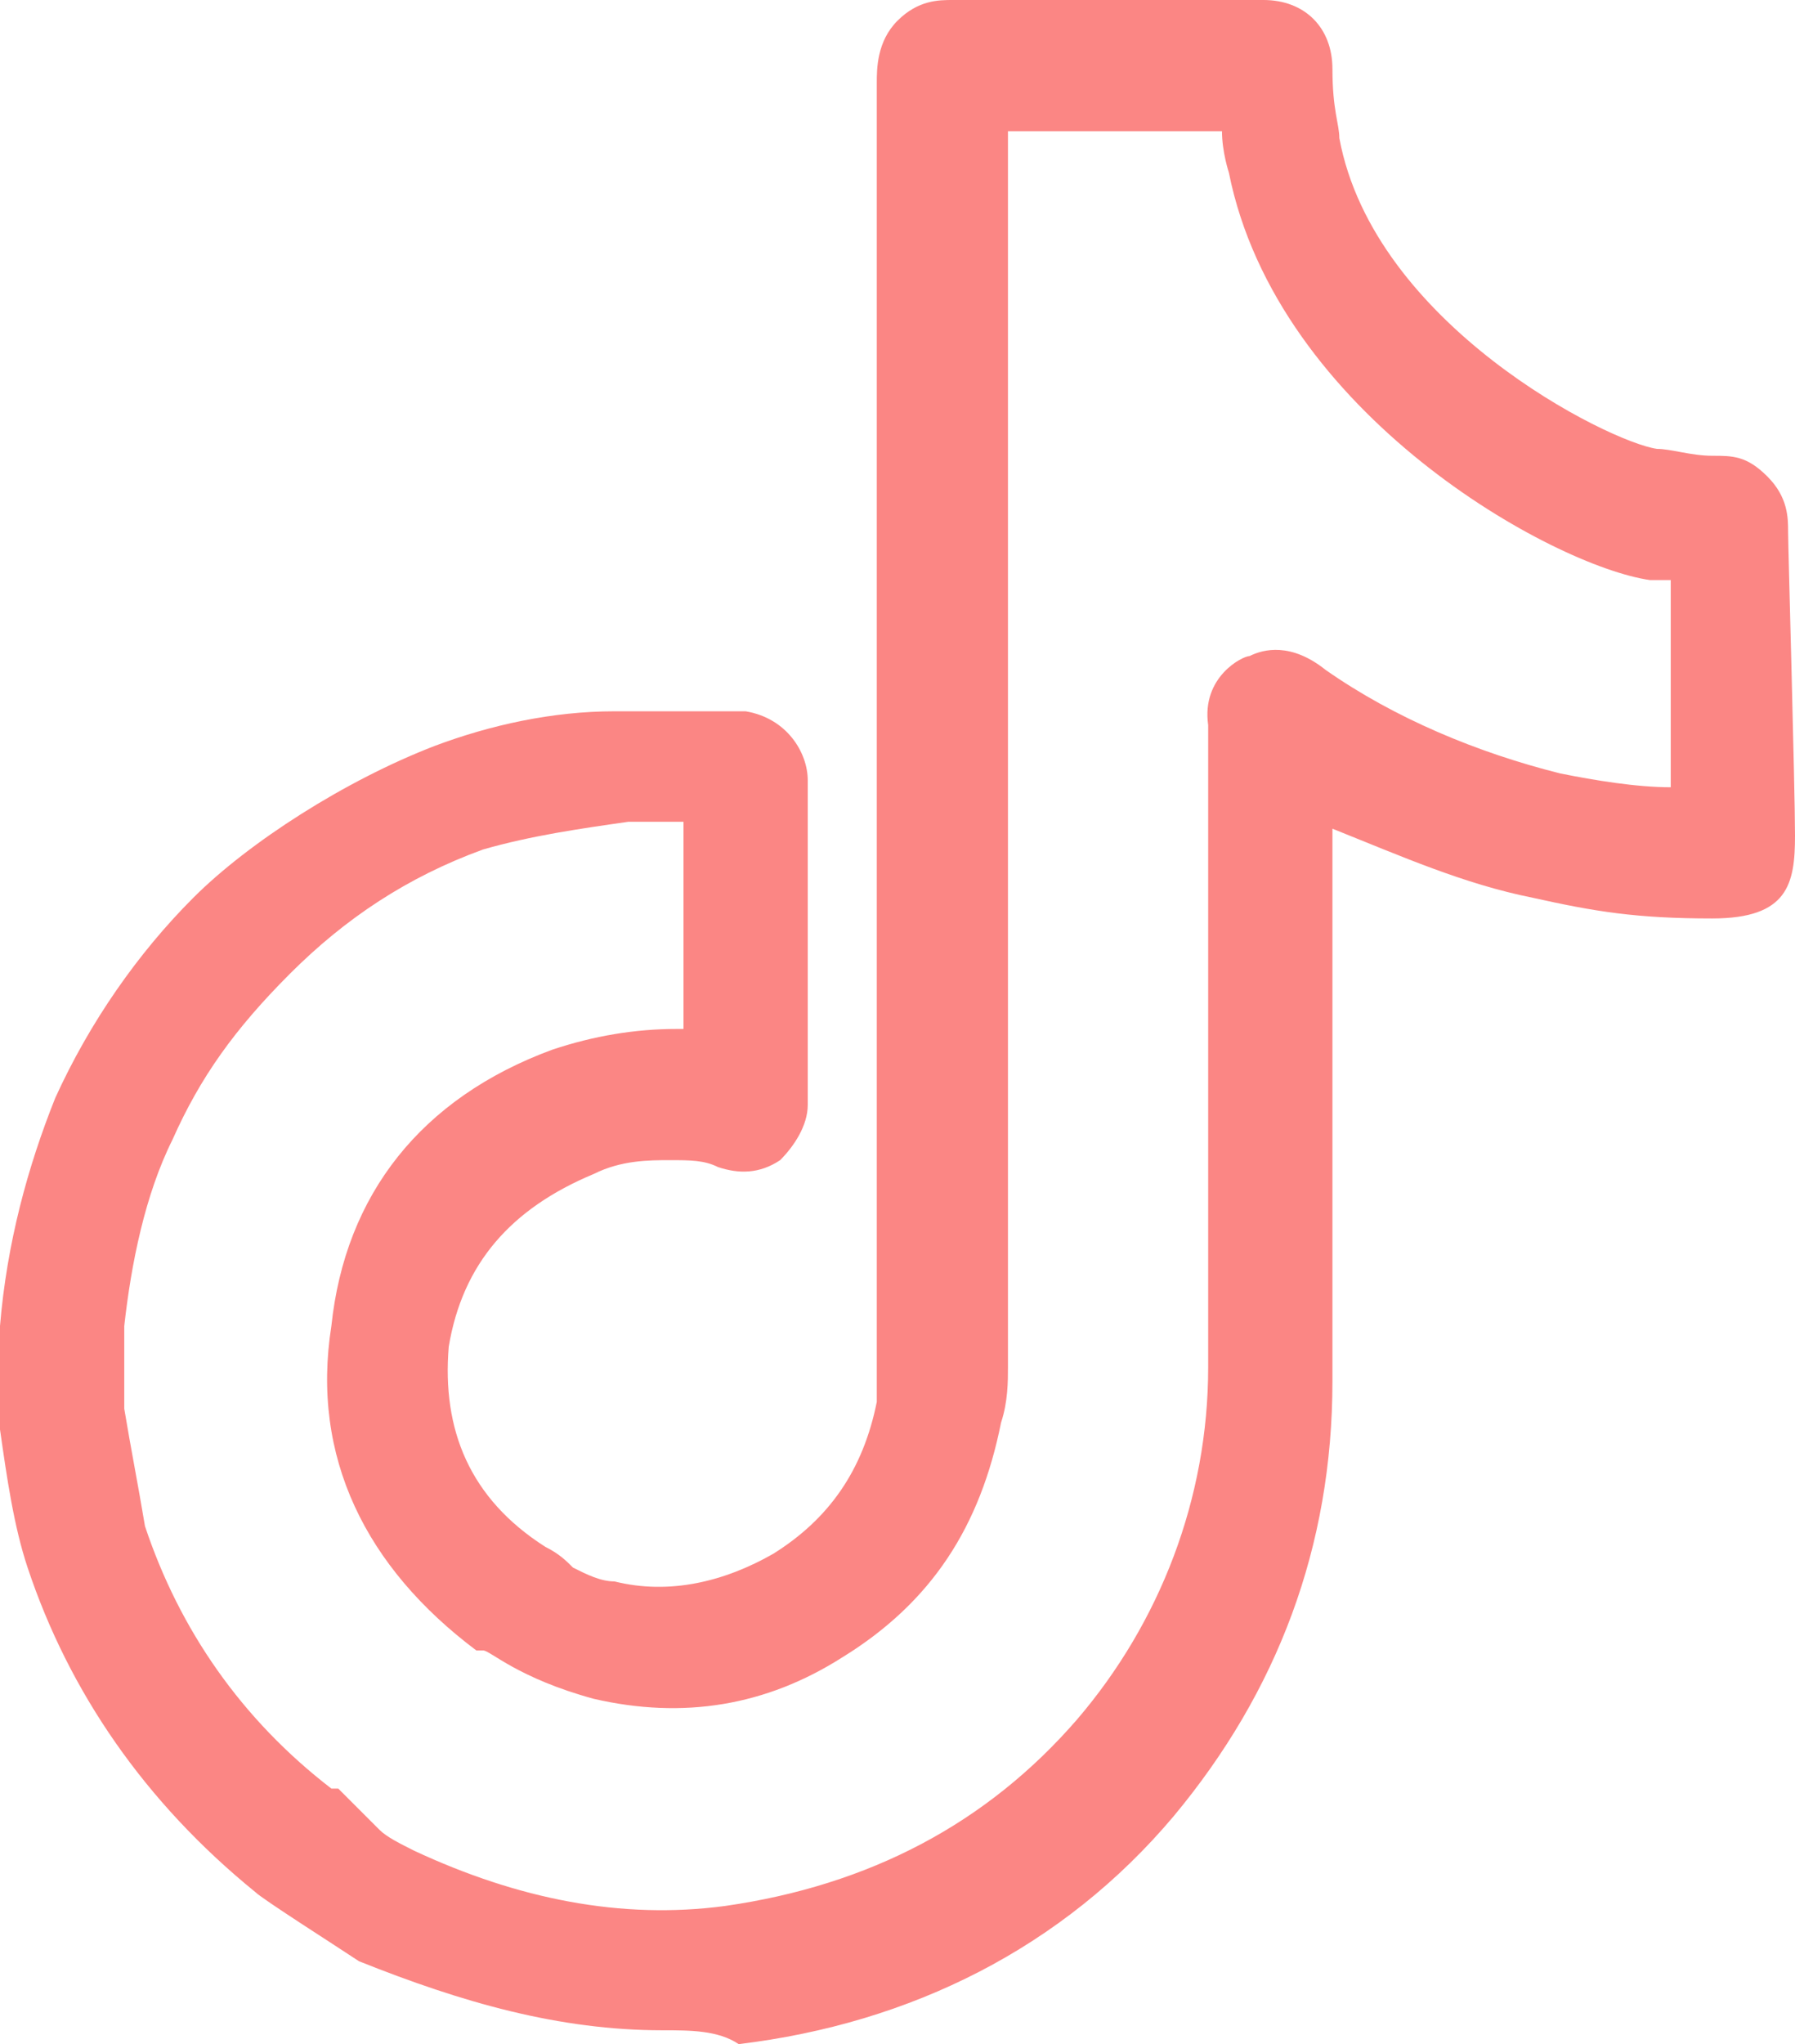 <?xml version="1.0" encoding="UTF-8"?>
<svg id="Ebene_1" xmlns="http://www.w3.org/2000/svg" version="1.1" viewBox="0 0 26 29.6">
  <!-- Generator: Adobe Illustrator 29.0.0, SVG Export Plug-In . SVG Version: 2.1.0 Build 186)  -->
  <defs>
    <style>
      .st0 {
        fill: #fb8684;
      }
    </style>
  </defs>
  <path class="st0" d="M9.6,29.4c-1.5,0-2.9-.4-4.4-1-.3-.2-1.4-.9-1.5-1-1.6-1.3-2.7-2.9-3.3-4.7-.2-.6-.3-1.3-.4-2,0-.5-.1-1,0-1.5.1-1.2.4-2.3.8-3.3.5-1.1,1.2-2.1,2-2.9s2.2-1.7,3.5-2.2c.8-.3,1.7-.5,2.6-.5h1.9c.6.1.9.6.9,1v4.7c0,.3-.2.6-.4.8-.3.2-.6.2-.9.1-.2-.1-.4-.1-.7-.1s-.7,0-1.1.2c-1.2.5-1.9,1.3-2.1,2.5-.1,1.2.3,2.2,1.4,2.9.2.1.3.2.4.3.2.1.4.2.6.2.8.2,1.6,0,2.3-.4.8-.5,1.3-1.2,1.5-2.2V1.2c0-.2,0-.6.3-.9s.6-.3.8-.3h4.5c.6,0,1,.4,1,1s.1.8.1,1c.5,2.7,3.9,4.4,4.6,4.5.2,0,.5.1.8.1s.5,0,.8.3.3.6.3.8.1,3.7.1,4.4-.1,1.2-1.2,1.2-1.7-.1-2.6-.3c-1-.2-1.9-.6-2.9-1v8c0,2.4-.8,4.5-2.3,6.3-1.6,1.9-3.8,3-6.3,3.3-.3-.2-.7-.2-1.1-.2ZM9.7,11.9h-.6c-.7.1-1.4.2-2.1.4-1.1.4-2,1-2.8,1.8s-1.3,1.5-1.7,2.4c-.4.8-.6,1.8-.7,2.7v1.2c.1.6.2,1.1.3,1.7.5,1.5,1.4,2.8,2.7,3.8h.1l.6.6c.1.1.3.2.5.3,1.5.7,3,1,4.5.8,2.1-.3,3.8-1.2,5.1-2.7,1.2-1.4,1.9-3.2,1.9-5.1v-9.3c-.1-.7.5-1,.6-1,.2-.1.6-.2,1.1.2,1,.7,2.2,1.2,3.4,1.5.5.1,1.1.2,1.6.2v-3h-.3c-1.4-.2-5.4-2.4-6.1-5.9,0,0-.1-.3-.1-.6h-3.1v17.9c0,.2,0,.5-.1.8-.3,1.5-1,2.6-2.3,3.4-1.1.7-2.3.9-3.6.6-1.1-.3-1.5-.7-1.6-.7h-.1c-1.6-1.2-2.4-2.8-2.1-4.7.2-1.9,1.3-3.3,3.2-4,.6-.2,1.2-.3,1.8-.3h.1v-2.4h0v-.6s0,0-.2,0ZM11,15h0ZM10.7,11.9h0ZM10,11.1h0ZM18.1,11h0Z"/>
</svg>